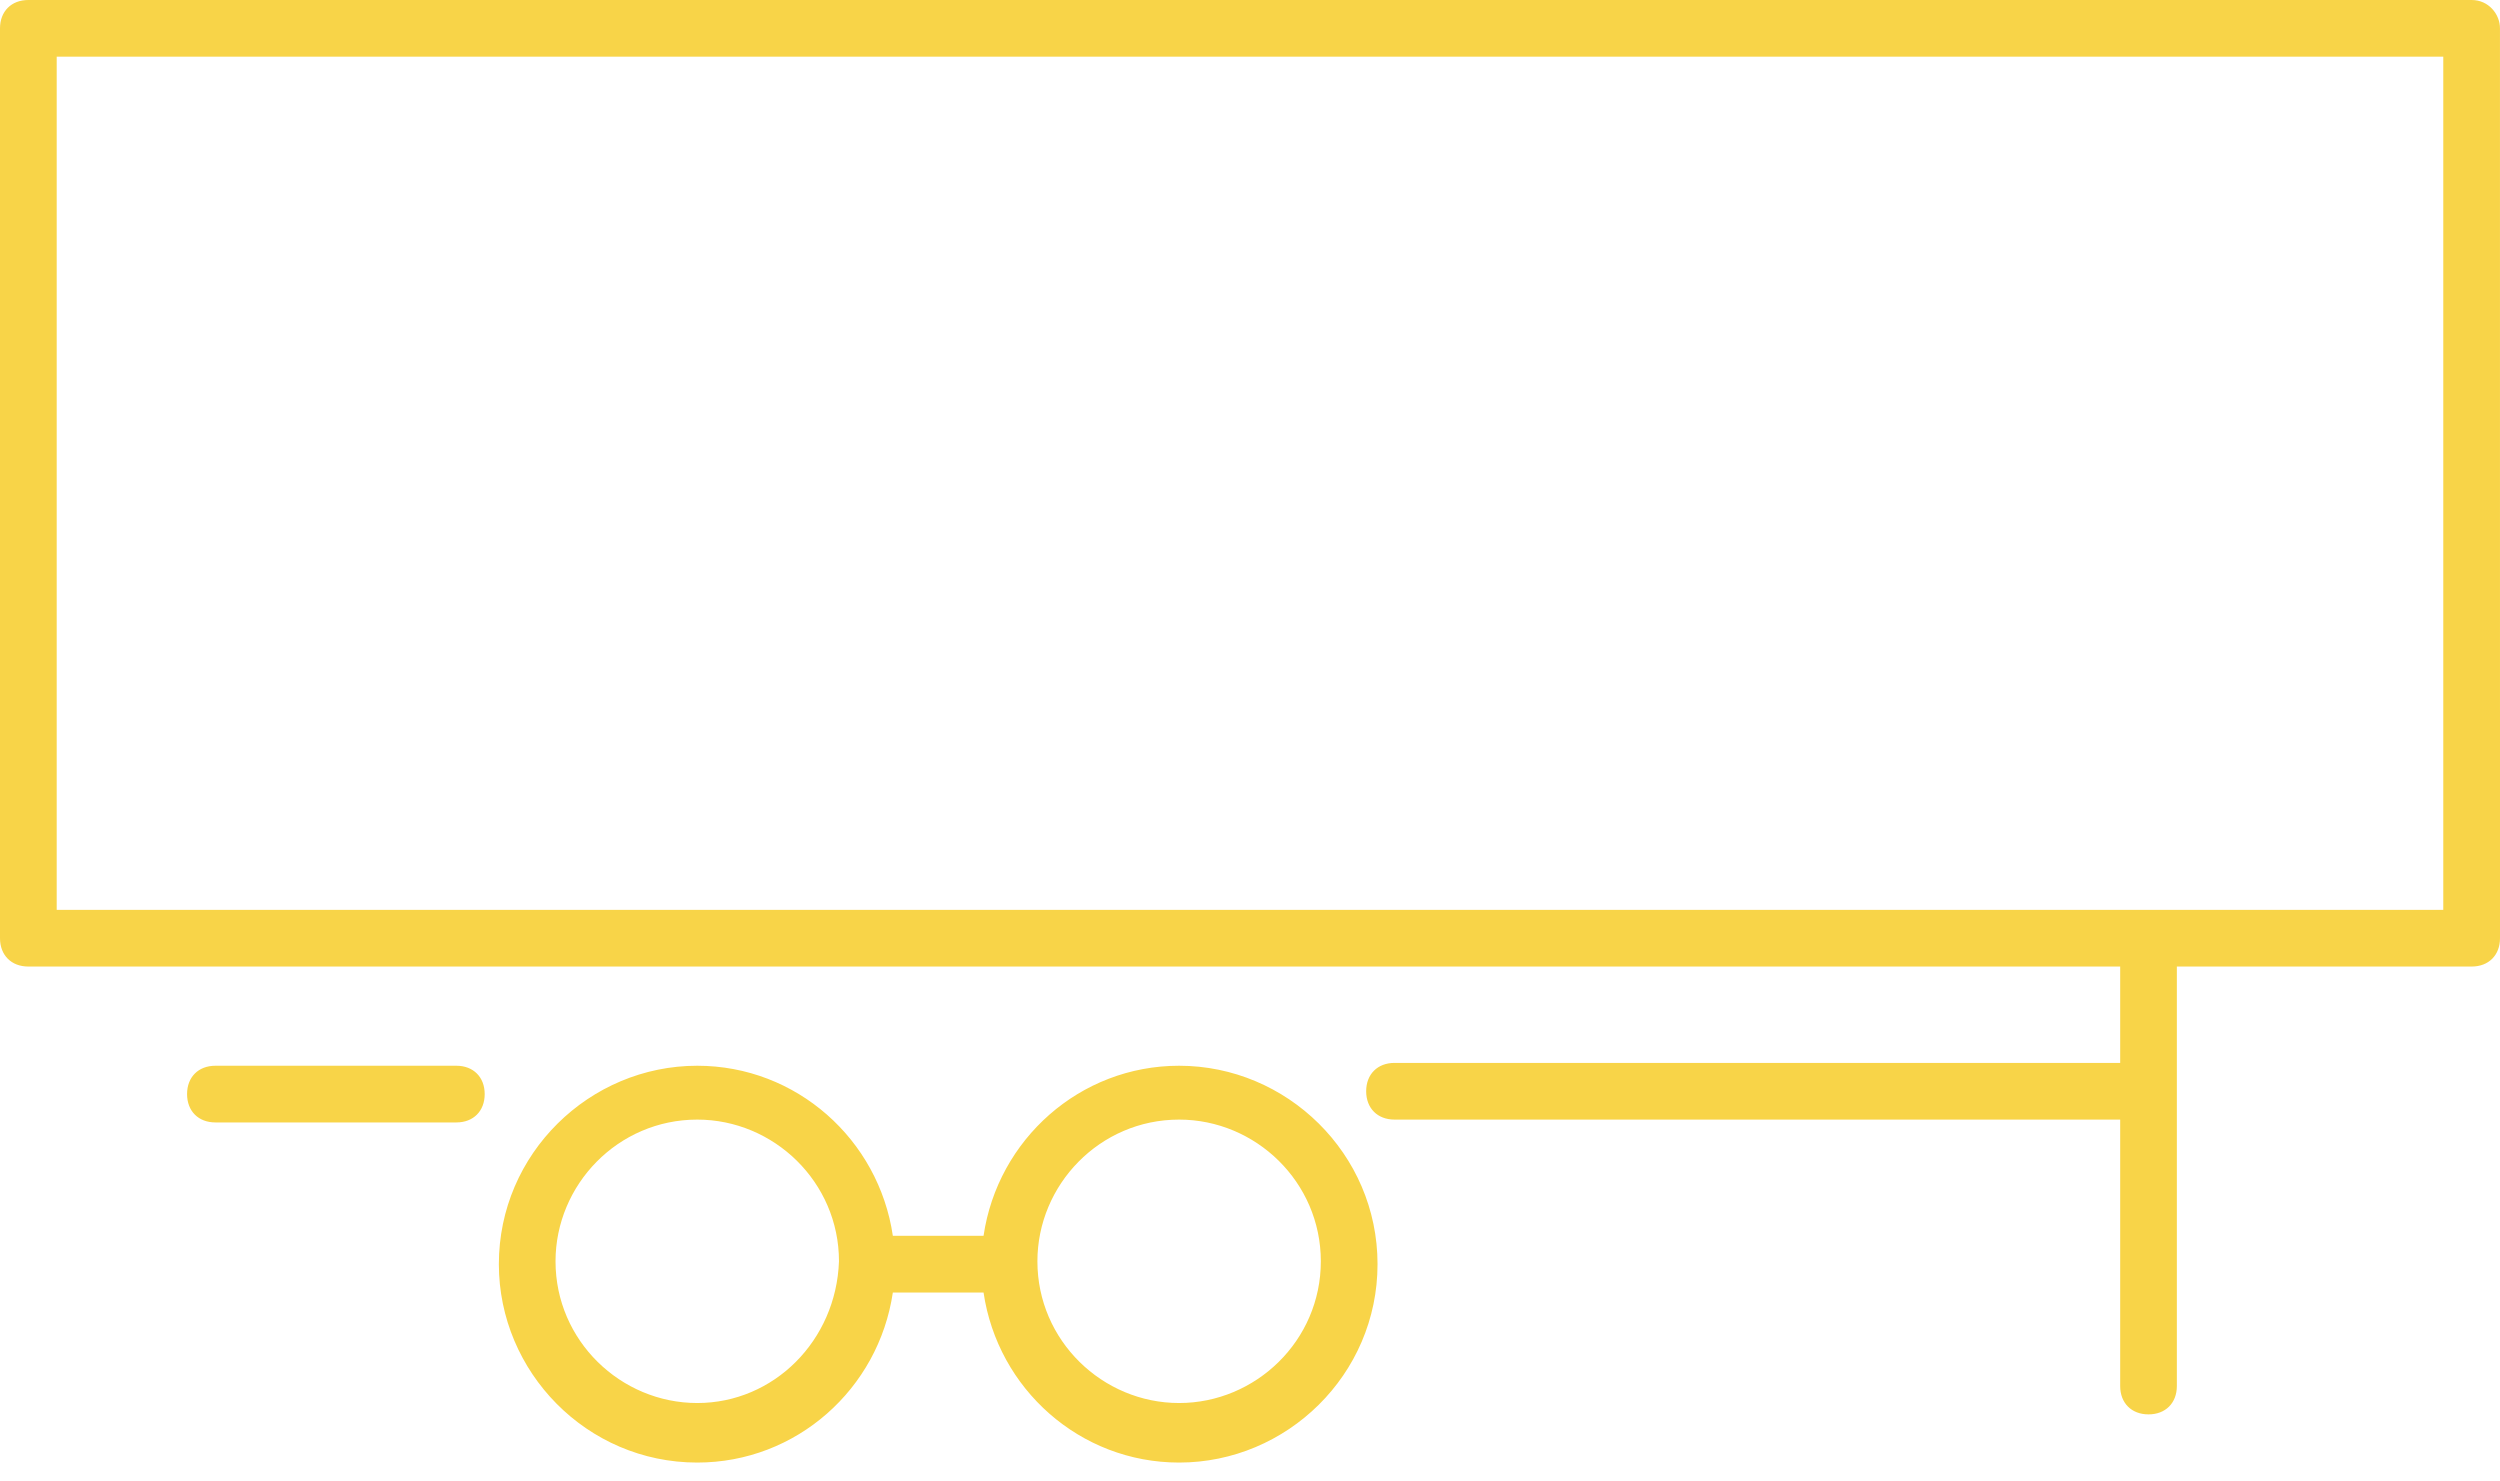 <?xml version="1.0" encoding="UTF-8"?> <svg xmlns="http://www.w3.org/2000/svg" width="81" height="48" viewBox="0 0 81 48" fill="none"> <path d="M38.203 34.53C34.989 34.53 32.326 36.918 31.867 40.04H28.928C28.469 36.918 25.805 34.53 22.591 34.53C19.101 34.53 16.163 37.377 16.163 40.959C16.163 44.448 19.01 47.387 22.591 47.387C25.805 47.387 28.468 45 28.928 41.877H31.867C32.326 45 34.989 47.387 38.203 47.387C41.693 47.387 44.632 44.54 44.632 40.959C44.632 37.377 41.693 34.53 38.203 34.53ZM22.591 45.458C20.112 45.458 17.999 43.438 17.999 40.867C17.999 38.387 20.02 36.275 22.591 36.275C25.07 36.275 27.183 38.296 27.183 40.867C27.091 43.439 25.071 45.458 22.591 45.458ZM38.203 45.458C35.724 45.458 33.612 43.438 33.612 40.867C33.612 38.387 35.632 36.275 38.203 36.275C40.683 36.275 42.795 38.296 42.795 40.867C42.795 43.439 40.683 45.458 38.203 45.458ZM15.704 35.448C15.704 36 15.337 36.367 14.786 36.367H6.98C6.428 36.367 6.061 36 6.061 35.448C6.061 34.897 6.428 34.53 6.98 34.53H14.786C15.337 34.53 15.704 34.898 15.704 35.448ZM80.081 5.90005e-05H0.918C0.368 5.90005e-05 0 0.368 0 0.919V30.397C0 30.949 0.367 31.316 0.918 31.316H68.694V34.438H45.183C44.632 34.438 44.264 34.805 44.264 35.357C44.264 35.908 44.632 36.275 45.183 36.275H68.694V44.908C68.694 45.459 69.061 45.826 69.612 45.826C70.163 45.826 70.53 45.459 70.53 44.908V31.316H80.082C80.633 31.316 81 30.949 81 30.397L80.999 0.918C80.999 0.46 80.632 0 80.082 0L80.081 5.90005e-05ZM79.162 29.48H1.837V1.837H79.162V29.48Z" fill="#F8D448"></path> </svg> 